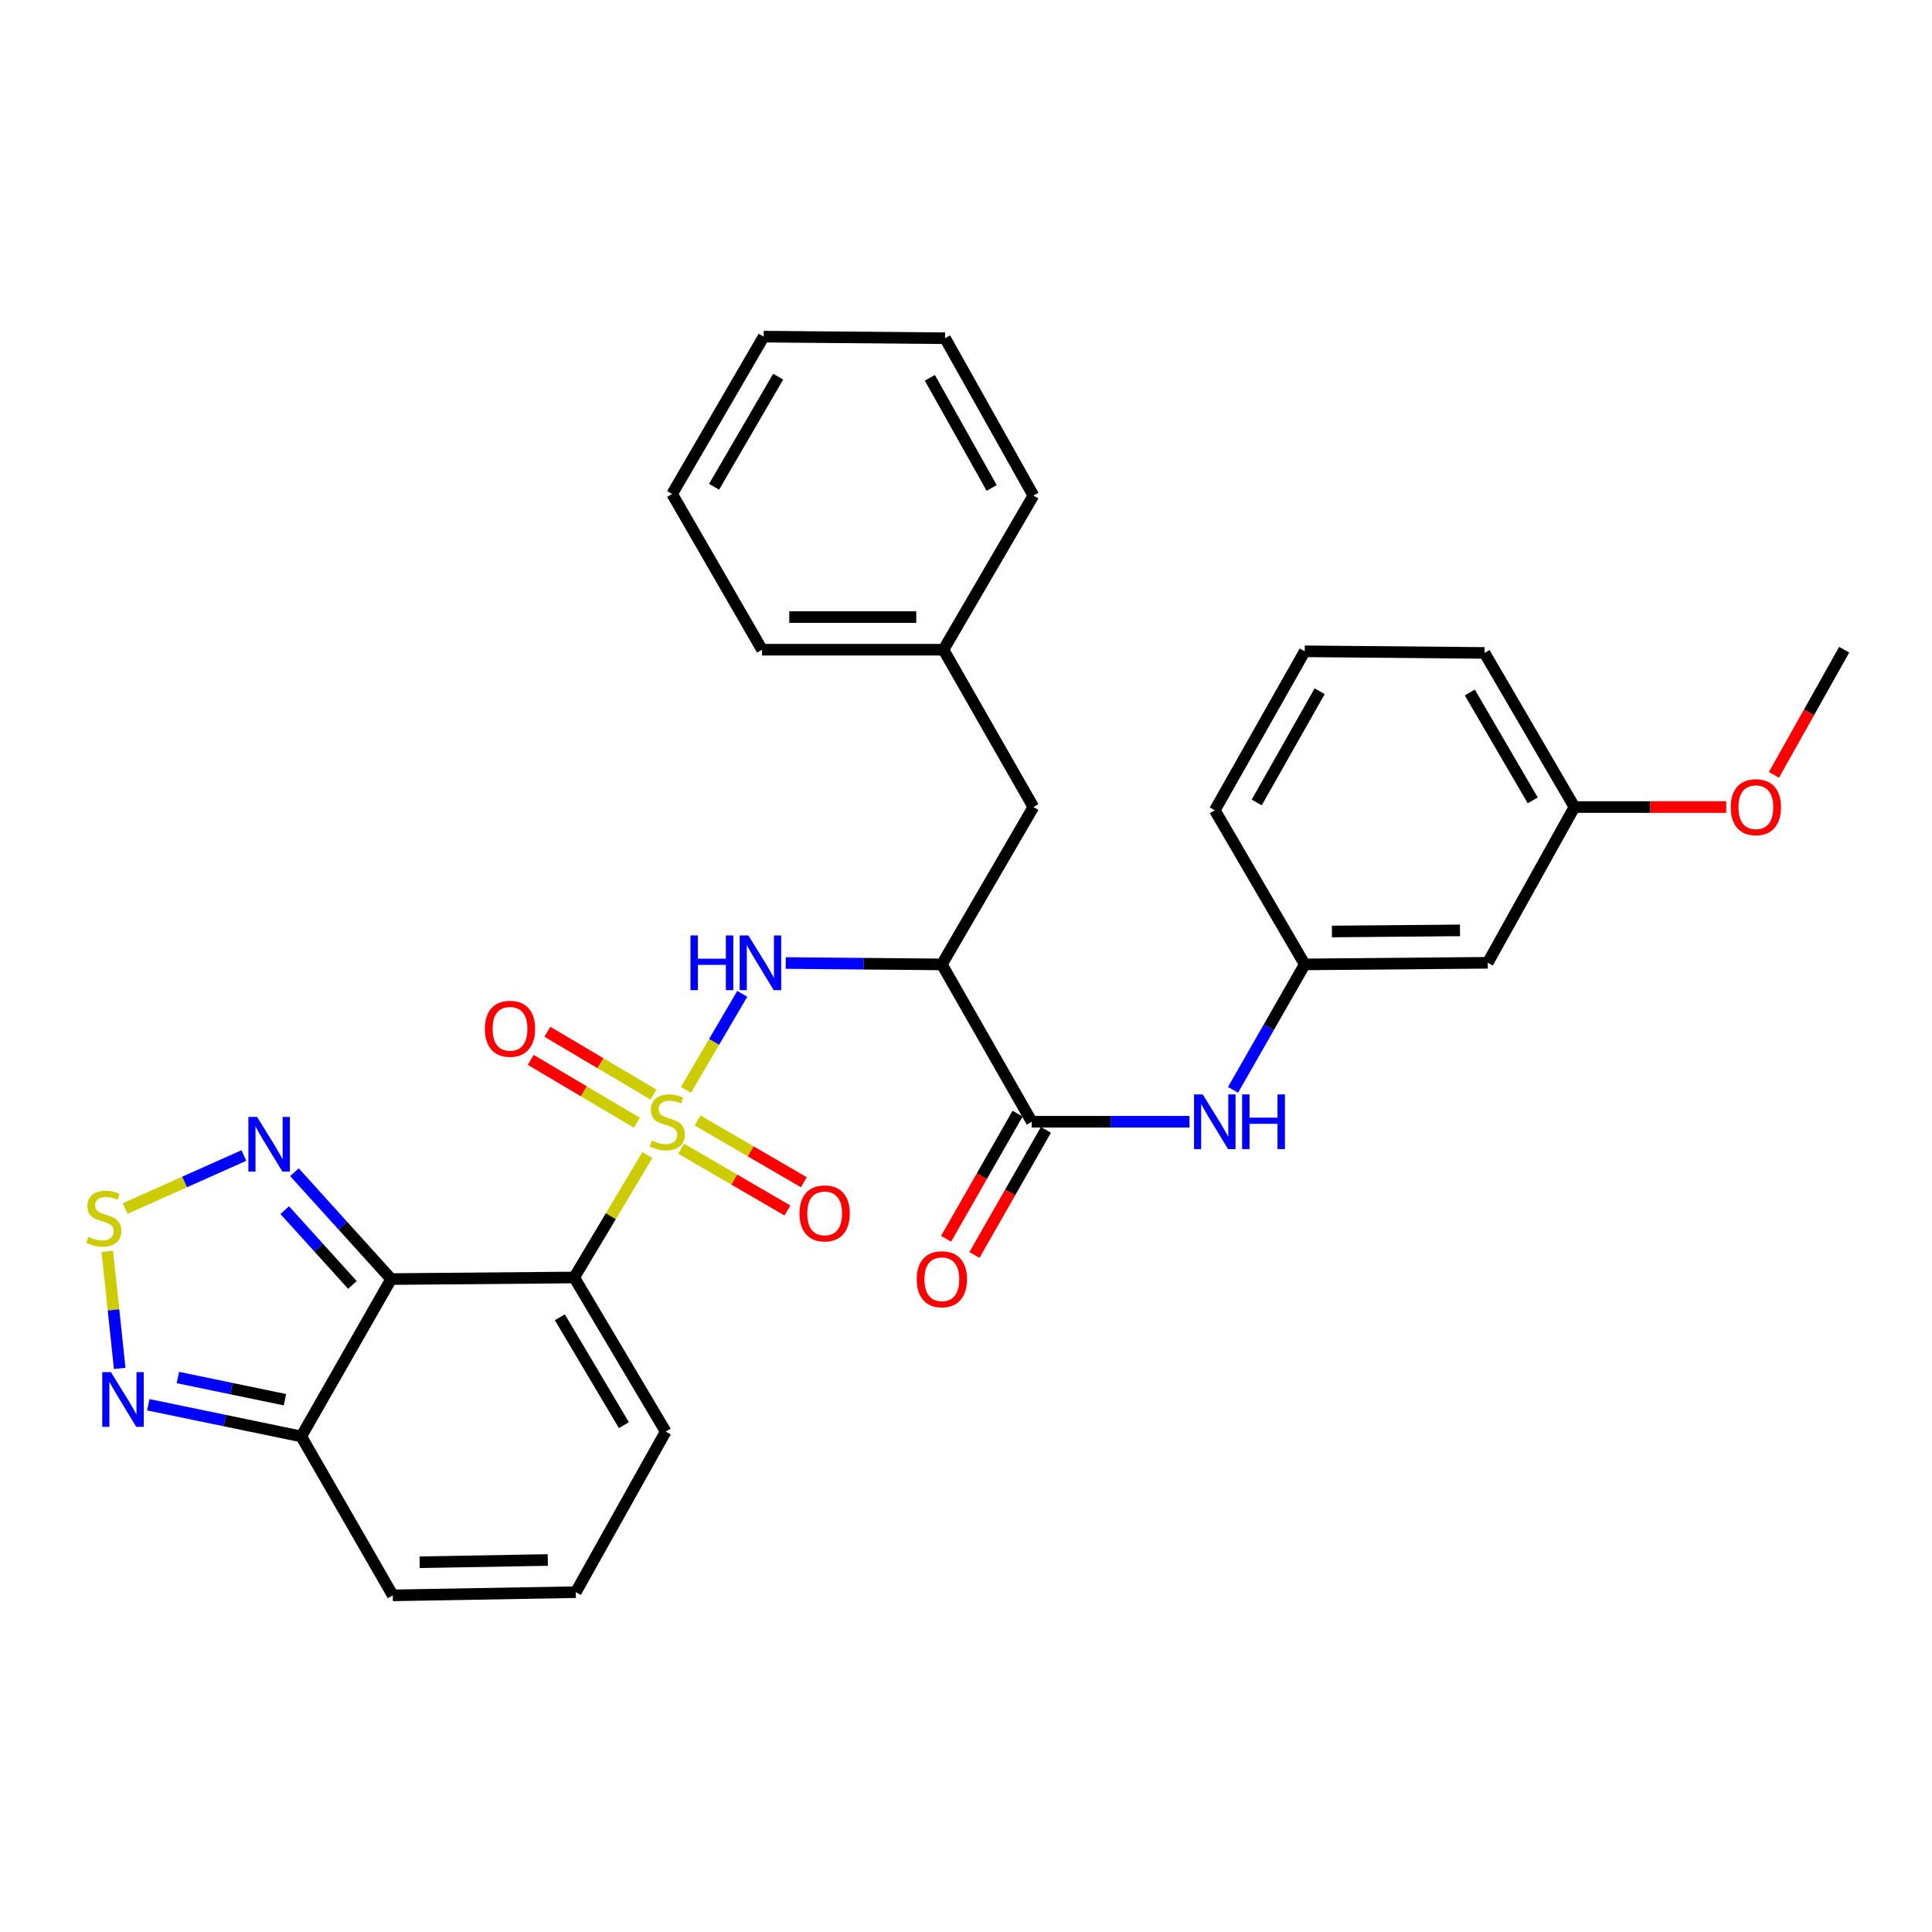 <?xml version='1.0' encoding='iso-8859-1'?>
<svg version='1.1' baseProfile='full'
              xmlns='http://www.w3.org/2000/svg'
                      xmlns:rdkit='http://www.rdkit.org/xml'
                      xmlns:xlink='http://www.w3.org/1999/xlink'
                  xml:space='preserve'
width='1000px' height='1000px' viewBox='0 0 1000 1000'>
<!-- END OF HEADER -->
<rect style='opacity:1.0;fill:#FFFFFF;stroke:none' width='1000' height='1000' x='0' y='0'> </rect>
<path class='bond-0' d='M 335.094,597.839 L 316.149,629.531' style='fill:none;fill-rule:evenodd;stroke:#CCCC00;stroke-width:6px;stroke-linecap:butt;stroke-linejoin:miter;stroke-opacity:1' />
<path class='bond-0' d='M 316.149,629.531 L 297.204,661.223' style='fill:none;fill-rule:evenodd;stroke:#000000;stroke-width:6px;stroke-linecap:butt;stroke-linejoin:miter;stroke-opacity:1' />
<path class='bond-2' d='M 355.065,564.107 L 369.629,539.256' style='fill:none;fill-rule:evenodd;stroke:#CCCC00;stroke-width:6px;stroke-linecap:butt;stroke-linejoin:miter;stroke-opacity:1' />
<path class='bond-2' d='M 369.629,539.256 L 384.194,514.404' style='fill:none;fill-rule:evenodd;stroke:#0000FF;stroke-width:6px;stroke-linecap:butt;stroke-linejoin:miter;stroke-opacity:1' />
<path class='bond-10' d='M 352.58,594.566 L 380.073,610.554' style='fill:none;fill-rule:evenodd;stroke:#CCCC00;stroke-width:6px;stroke-linecap:butt;stroke-linejoin:miter;stroke-opacity:1' />
<path class='bond-10' d='M 380.073,610.554 L 407.567,626.542' style='fill:none;fill-rule:evenodd;stroke:#FF0000;stroke-width:6px;stroke-linecap:butt;stroke-linejoin:miter;stroke-opacity:1' />
<path class='bond-10' d='M 361.076,579.956 L 388.57,595.943' style='fill:none;fill-rule:evenodd;stroke:#CCCC00;stroke-width:6px;stroke-linecap:butt;stroke-linejoin:miter;stroke-opacity:1' />
<path class='bond-10' d='M 388.57,595.943 L 416.063,611.931' style='fill:none;fill-rule:evenodd;stroke:#FF0000;stroke-width:6px;stroke-linecap:butt;stroke-linejoin:miter;stroke-opacity:1' />
<path class='bond-11' d='M 338.252,566.564 L 310.782,550.302' style='fill:none;fill-rule:evenodd;stroke:#CCCC00;stroke-width:6px;stroke-linecap:butt;stroke-linejoin:miter;stroke-opacity:1' />
<path class='bond-11' d='M 310.782,550.302 L 283.312,534.04' style='fill:none;fill-rule:evenodd;stroke:#FF0000;stroke-width:6px;stroke-linecap:butt;stroke-linejoin:miter;stroke-opacity:1' />
<path class='bond-11' d='M 329.642,581.108 L 302.172,564.846' style='fill:none;fill-rule:evenodd;stroke:#CCCC00;stroke-width:6px;stroke-linecap:butt;stroke-linejoin:miter;stroke-opacity:1' />
<path class='bond-11' d='M 302.172,564.846 L 274.702,548.585' style='fill:none;fill-rule:evenodd;stroke:#FF0000;stroke-width:6px;stroke-linecap:butt;stroke-linejoin:miter;stroke-opacity:1' />
<path class='bond-1' d='M 297.204,661.223 L 202.461,662.049' style='fill:none;fill-rule:evenodd;stroke:#000000;stroke-width:6px;stroke-linecap:butt;stroke-linejoin:miter;stroke-opacity:1' />
<path class='bond-12' d='M 297.204,661.223 L 344.566,740.998' style='fill:none;fill-rule:evenodd;stroke:#000000;stroke-width:6px;stroke-linecap:butt;stroke-linejoin:miter;stroke-opacity:1' />
<path class='bond-12' d='M 289.775,681.817 L 322.929,737.66' style='fill:none;fill-rule:evenodd;stroke:#000000;stroke-width:6px;stroke-linecap:butt;stroke-linejoin:miter;stroke-opacity:1' />
<path class='bond-4' d='M 202.461,662.049 L 177.43,634.386' style='fill:none;fill-rule:evenodd;stroke:#000000;stroke-width:6px;stroke-linecap:butt;stroke-linejoin:miter;stroke-opacity:1' />
<path class='bond-4' d='M 177.43,634.386 L 152.399,606.724' style='fill:none;fill-rule:evenodd;stroke:#0000FF;stroke-width:6px;stroke-linecap:butt;stroke-linejoin:miter;stroke-opacity:1' />
<path class='bond-4' d='M 182.42,665.091 L 164.898,645.727' style='fill:none;fill-rule:evenodd;stroke:#000000;stroke-width:6px;stroke-linecap:butt;stroke-linejoin:miter;stroke-opacity:1' />
<path class='bond-4' d='M 164.898,645.727 L 147.376,626.363' style='fill:none;fill-rule:evenodd;stroke:#0000FF;stroke-width:6px;stroke-linecap:butt;stroke-linejoin:miter;stroke-opacity:1' />
<path class='bond-6' d='M 202.461,662.049 L 155.926,743.496' style='fill:none;fill-rule:evenodd;stroke:#000000;stroke-width:6px;stroke-linecap:butt;stroke-linejoin:miter;stroke-opacity:1' />
<path class='bond-3' d='M 406.697,498.454 L 447.102,498.814' style='fill:none;fill-rule:evenodd;stroke:#0000FF;stroke-width:6px;stroke-linecap:butt;stroke-linejoin:miter;stroke-opacity:1' />
<path class='bond-3' d='M 447.102,498.814 L 487.507,499.174' style='fill:none;fill-rule:evenodd;stroke:#000000;stroke-width:6px;stroke-linecap:butt;stroke-linejoin:miter;stroke-opacity:1' />
<path class='bond-7' d='M 487.507,499.174 L 534.033,580.611' style='fill:none;fill-rule:evenodd;stroke:#000000;stroke-width:6px;stroke-linecap:butt;stroke-linejoin:miter;stroke-opacity:1' />
<path class='bond-14' d='M 487.507,499.174 L 534.878,417.727' style='fill:none;fill-rule:evenodd;stroke:#000000;stroke-width:6px;stroke-linecap:butt;stroke-linejoin:miter;stroke-opacity:1' />
<path class='bond-5' d='M 126.222,598.095 L 95.498,611.809' style='fill:none;fill-rule:evenodd;stroke:#0000FF;stroke-width:6px;stroke-linecap:butt;stroke-linejoin:miter;stroke-opacity:1' />
<path class='bond-5' d='M 95.498,611.809 L 64.774,625.523' style='fill:none;fill-rule:evenodd;stroke:#CCCC00;stroke-width:6px;stroke-linecap:butt;stroke-linejoin:miter;stroke-opacity:1' />
<path class='bond-32' d='M 55.537,647.703 L 58.751,677.997' style='fill:none;fill-rule:evenodd;stroke:#CCCC00;stroke-width:6px;stroke-linecap:butt;stroke-linejoin:miter;stroke-opacity:1' />
<path class='bond-32' d='M 58.751,677.997 L 61.964,708.291' style='fill:none;fill-rule:evenodd;stroke:#0000FF;stroke-width:6px;stroke-linecap:butt;stroke-linejoin:miter;stroke-opacity:1' />
<path class='bond-8' d='M 155.926,743.496 L 116.346,735.294' style='fill:none;fill-rule:evenodd;stroke:#000000;stroke-width:6px;stroke-linecap:butt;stroke-linejoin:miter;stroke-opacity:1' />
<path class='bond-8' d='M 116.346,735.294 L 76.766,727.092' style='fill:none;fill-rule:evenodd;stroke:#0000FF;stroke-width:6px;stroke-linecap:butt;stroke-linejoin:miter;stroke-opacity:1' />
<path class='bond-8' d='M 147.481,724.485 L 119.776,718.744' style='fill:none;fill-rule:evenodd;stroke:#000000;stroke-width:6px;stroke-linecap:butt;stroke-linejoin:miter;stroke-opacity:1' />
<path class='bond-8' d='M 119.776,718.744 L 92.07,713.003' style='fill:none;fill-rule:evenodd;stroke:#0000FF;stroke-width:6px;stroke-linecap:butt;stroke-linejoin:miter;stroke-opacity:1' />
<path class='bond-31' d='M 155.926,743.496 L 203.306,825.76' style='fill:none;fill-rule:evenodd;stroke:#000000;stroke-width:6px;stroke-linecap:butt;stroke-linejoin:miter;stroke-opacity:1' />
<path class='bond-9' d='M 534.033,580.611 L 574.851,580.611' style='fill:none;fill-rule:evenodd;stroke:#000000;stroke-width:6px;stroke-linecap:butt;stroke-linejoin:miter;stroke-opacity:1' />
<path class='bond-9' d='M 574.851,580.611 L 615.668,580.611' style='fill:none;fill-rule:evenodd;stroke:#0000FF;stroke-width:6px;stroke-linecap:butt;stroke-linejoin:miter;stroke-opacity:1' />
<path class='bond-17' d='M 526.696,576.419 L 508.193,608.806' style='fill:none;fill-rule:evenodd;stroke:#000000;stroke-width:6px;stroke-linecap:butt;stroke-linejoin:miter;stroke-opacity:1' />
<path class='bond-17' d='M 508.193,608.806 L 489.69,641.192' style='fill:none;fill-rule:evenodd;stroke:#FF0000;stroke-width:6px;stroke-linecap:butt;stroke-linejoin:miter;stroke-opacity:1' />
<path class='bond-17' d='M 541.371,584.803 L 522.868,617.19' style='fill:none;fill-rule:evenodd;stroke:#000000;stroke-width:6px;stroke-linecap:butt;stroke-linejoin:miter;stroke-opacity:1' />
<path class='bond-17' d='M 522.868,617.19 L 504.366,649.576' style='fill:none;fill-rule:evenodd;stroke:#FF0000;stroke-width:6px;stroke-linecap:butt;stroke-linejoin:miter;stroke-opacity:1' />
<path class='bond-16' d='M 638.212,564.106 L 656.771,531.64' style='fill:none;fill-rule:evenodd;stroke:#0000FF;stroke-width:6px;stroke-linecap:butt;stroke-linejoin:miter;stroke-opacity:1' />
<path class='bond-16' d='M 656.771,531.64 L 675.331,499.174' style='fill:none;fill-rule:evenodd;stroke:#000000;stroke-width:6px;stroke-linecap:butt;stroke-linejoin:miter;stroke-opacity:1' />
<path class='bond-13' d='M 344.566,740.998 L 298.031,824.107' style='fill:none;fill-rule:evenodd;stroke:#000000;stroke-width:6px;stroke-linecap:butt;stroke-linejoin:miter;stroke-opacity:1' />
<path class='bond-15' d='M 298.031,824.107 L 203.306,825.76' style='fill:none;fill-rule:evenodd;stroke:#000000;stroke-width:6px;stroke-linecap:butt;stroke-linejoin:miter;stroke-opacity:1' />
<path class='bond-15' d='M 283.527,807.456 L 217.22,808.613' style='fill:none;fill-rule:evenodd;stroke:#000000;stroke-width:6px;stroke-linecap:butt;stroke-linejoin:miter;stroke-opacity:1' />
<path class='bond-20' d='M 534.878,417.727 L 488.333,336.289' style='fill:none;fill-rule:evenodd;stroke:#000000;stroke-width:6px;stroke-linecap:butt;stroke-linejoin:miter;stroke-opacity:1' />
<path class='bond-18' d='M 675.331,499.174 L 770.055,498.338' style='fill:none;fill-rule:evenodd;stroke:#000000;stroke-width:6px;stroke-linecap:butt;stroke-linejoin:miter;stroke-opacity:1' />
<path class='bond-18' d='M 689.39,482.147 L 755.697,481.562' style='fill:none;fill-rule:evenodd;stroke:#000000;stroke-width:6px;stroke-linecap:butt;stroke-linejoin:miter;stroke-opacity:1' />
<path class='bond-23' d='M 675.331,499.174 L 628.776,419.389' style='fill:none;fill-rule:evenodd;stroke:#000000;stroke-width:6px;stroke-linecap:butt;stroke-linejoin:miter;stroke-opacity:1' />
<path class='bond-19' d='M 770.055,498.338 L 814.929,417.727' style='fill:none;fill-rule:evenodd;stroke:#000000;stroke-width:6px;stroke-linecap:butt;stroke-linejoin:miter;stroke-opacity:1' />
<path class='bond-21' d='M 814.929,417.727 L 854.209,417.727' style='fill:none;fill-rule:evenodd;stroke:#000000;stroke-width:6px;stroke-linecap:butt;stroke-linejoin:miter;stroke-opacity:1' />
<path class='bond-21' d='M 854.209,417.727 L 893.488,417.727' style='fill:none;fill-rule:evenodd;stroke:#FF0000;stroke-width:6px;stroke-linecap:butt;stroke-linejoin:miter;stroke-opacity:1' />
<path class='bond-34' d='M 814.929,417.727 L 768.393,337.951' style='fill:none;fill-rule:evenodd;stroke:#000000;stroke-width:6px;stroke-linecap:butt;stroke-linejoin:miter;stroke-opacity:1' />
<path class='bond-34' d='M 793.349,414.277 L 760.774,358.434' style='fill:none;fill-rule:evenodd;stroke:#000000;stroke-width:6px;stroke-linecap:butt;stroke-linejoin:miter;stroke-opacity:1' />
<path class='bond-25' d='M 488.333,336.289 L 394.435,336.289' style='fill:none;fill-rule:evenodd;stroke:#000000;stroke-width:6px;stroke-linecap:butt;stroke-linejoin:miter;stroke-opacity:1' />
<path class='bond-25' d='M 474.249,319.388 L 408.52,319.388' style='fill:none;fill-rule:evenodd;stroke:#000000;stroke-width:6px;stroke-linecap:butt;stroke-linejoin:miter;stroke-opacity:1' />
<path class='bond-26' d='M 488.333,336.289 L 534.878,256.504' style='fill:none;fill-rule:evenodd;stroke:#000000;stroke-width:6px;stroke-linecap:butt;stroke-linejoin:miter;stroke-opacity:1' />
<path class='bond-27' d='M 918.184,401.072 L 936.365,368.681' style='fill:none;fill-rule:evenodd;stroke:#FF0000;stroke-width:6px;stroke-linecap:butt;stroke-linejoin:miter;stroke-opacity:1' />
<path class='bond-27' d='M 936.365,368.681 L 954.545,336.289' style='fill:none;fill-rule:evenodd;stroke:#000000;stroke-width:6px;stroke-linecap:butt;stroke-linejoin:miter;stroke-opacity:1' />
<path class='bond-22' d='M 675.331,337.115 L 628.776,419.389' style='fill:none;fill-rule:evenodd;stroke:#000000;stroke-width:6px;stroke-linecap:butt;stroke-linejoin:miter;stroke-opacity:1' />
<path class='bond-22' d='M 683.058,357.78 L 650.469,415.371' style='fill:none;fill-rule:evenodd;stroke:#000000;stroke-width:6px;stroke-linecap:butt;stroke-linejoin:miter;stroke-opacity:1' />
<path class='bond-24' d='M 675.331,337.115 L 768.393,337.951' style='fill:none;fill-rule:evenodd;stroke:#000000;stroke-width:6px;stroke-linecap:butt;stroke-linejoin:miter;stroke-opacity:1' />
<path class='bond-28' d='M 394.435,336.289 L 347.89,255.678' style='fill:none;fill-rule:evenodd;stroke:#000000;stroke-width:6px;stroke-linecap:butt;stroke-linejoin:miter;stroke-opacity:1' />
<path class='bond-29' d='M 534.878,256.504 L 489.169,175.067' style='fill:none;fill-rule:evenodd;stroke:#000000;stroke-width:6px;stroke-linecap:butt;stroke-linejoin:miter;stroke-opacity:1' />
<path class='bond-29' d='M 513.283,252.561 L 481.287,195.555' style='fill:none;fill-rule:evenodd;stroke:#000000;stroke-width:6px;stroke-linecap:butt;stroke-linejoin:miter;stroke-opacity:1' />
<path class='bond-33' d='M 347.89,255.678 L 395.271,174.24' style='fill:none;fill-rule:evenodd;stroke:#000000;stroke-width:6px;stroke-linecap:butt;stroke-linejoin:miter;stroke-opacity:1' />
<path class='bond-33' d='M 369.606,251.962 L 402.773,194.955' style='fill:none;fill-rule:evenodd;stroke:#000000;stroke-width:6px;stroke-linecap:butt;stroke-linejoin:miter;stroke-opacity:1' />
<path class='bond-30' d='M 489.169,175.067 L 395.271,174.24' style='fill:none;fill-rule:evenodd;stroke:#000000;stroke-width:6px;stroke-linecap:butt;stroke-linejoin:miter;stroke-opacity:1' />
<path  class='atom-0' d='M 337.393 590.331
Q 337.713 590.451, 339.033 591.011
Q 340.353 591.571, 341.793 591.931
Q 343.273 592.251, 344.713 592.251
Q 347.393 592.251, 348.953 590.971
Q 350.513 589.651, 350.513 587.371
Q 350.513 585.811, 349.713 584.851
Q 348.953 583.891, 347.753 583.371
Q 346.553 582.851, 344.553 582.251
Q 342.033 581.491, 340.513 580.771
Q 339.033 580.051, 337.953 578.531
Q 336.913 577.011, 336.913 574.451
Q 336.913 570.891, 339.313 568.691
Q 341.753 566.491, 346.553 566.491
Q 349.833 566.491, 353.553 568.051
L 352.633 571.131
Q 349.233 569.731, 346.673 569.731
Q 343.913 569.731, 342.393 570.891
Q 340.873 572.011, 340.913 573.971
Q 340.913 575.491, 341.673 576.411
Q 342.473 577.331, 343.593 577.851
Q 344.753 578.371, 346.673 578.971
Q 349.233 579.771, 350.753 580.571
Q 352.273 581.371, 353.353 583.011
Q 354.473 584.611, 354.473 587.371
Q 354.473 591.291, 351.833 593.411
Q 349.233 595.491, 344.873 595.491
Q 342.353 595.491, 340.433 594.931
Q 338.553 594.411, 336.313 593.491
L 337.393 590.331
' fill='#CCCC00'/>
<path  class='atom-3' d='M 357.389 484.178
L 361.229 484.178
L 361.229 496.218
L 375.709 496.218
L 375.709 484.178
L 379.549 484.178
L 379.549 512.498
L 375.709 512.498
L 375.709 499.418
L 361.229 499.418
L 361.229 512.498
L 357.389 512.498
L 357.389 484.178
' fill='#0000FF'/>
<path  class='atom-3' d='M 387.349 484.178
L 396.629 499.178
Q 397.549 500.658, 399.029 503.338
Q 400.509 506.018, 400.589 506.178
L 400.589 484.178
L 404.349 484.178
L 404.349 512.498
L 400.469 512.498
L 390.509 496.098
Q 389.349 494.178, 388.109 491.978
Q 386.909 489.778, 386.549 489.098
L 386.549 512.498
L 382.869 512.498
L 382.869 484.178
L 387.349 484.178
' fill='#0000FF'/>
<path  class='atom-5' d='M 133.046 578.095
L 142.326 593.095
Q 143.246 594.575, 144.726 597.255
Q 146.206 599.935, 146.286 600.095
L 146.286 578.095
L 150.046 578.095
L 150.046 606.415
L 146.166 606.415
L 136.206 590.015
Q 135.046 588.095, 133.806 585.895
Q 132.606 583.695, 132.246 583.015
L 132.246 606.415
L 128.566 606.415
L 128.566 578.095
L 133.046 578.095
' fill='#0000FF'/>
<path  class='atom-6' d='M 45.708 640.182
Q 46.028 640.302, 47.348 640.862
Q 48.668 641.422, 50.108 641.782
Q 51.588 642.102, 53.028 642.102
Q 55.708 642.102, 57.268 640.822
Q 58.828 639.502, 58.828 637.222
Q 58.828 635.662, 58.028 634.702
Q 57.268 633.742, 56.068 633.222
Q 54.868 632.702, 52.868 632.102
Q 50.348 631.342, 48.828 630.622
Q 47.348 629.902, 46.268 628.382
Q 45.228 626.862, 45.228 624.302
Q 45.228 620.742, 47.628 618.542
Q 50.068 616.342, 54.868 616.342
Q 58.148 616.342, 61.868 617.902
L 60.948 620.982
Q 57.548 619.582, 54.988 619.582
Q 52.228 619.582, 50.708 620.742
Q 49.188 621.862, 49.228 623.822
Q 49.228 625.342, 49.988 626.262
Q 50.788 627.182, 51.908 627.702
Q 53.068 628.222, 54.988 628.822
Q 57.548 629.622, 59.068 630.422
Q 60.588 631.222, 61.668 632.862
Q 62.788 634.462, 62.788 637.222
Q 62.788 641.142, 60.148 643.262
Q 57.548 645.342, 53.188 645.342
Q 50.668 645.342, 48.748 644.782
Q 46.868 644.262, 44.628 643.342
L 45.708 640.182
' fill='#CCCC00'/>
<path  class='atom-9' d='M 57.411 710.218
L 66.691 725.218
Q 67.611 726.698, 69.091 729.378
Q 70.571 732.058, 70.651 732.218
L 70.651 710.218
L 74.411 710.218
L 74.411 738.538
L 70.531 738.538
L 60.571 722.138
Q 59.411 720.218, 58.171 718.018
Q 56.971 715.818, 56.611 715.138
L 56.611 738.538
L 52.931 738.538
L 52.931 710.218
L 57.411 710.218
' fill='#0000FF'/>
<path  class='atom-10' d='M 622.516 566.451
L 631.796 581.451
Q 632.716 582.931, 634.196 585.611
Q 635.676 588.291, 635.756 588.451
L 635.756 566.451
L 639.516 566.451
L 639.516 594.771
L 635.636 594.771
L 625.676 578.371
Q 624.516 576.451, 623.276 574.251
Q 622.076 572.051, 621.716 571.371
L 621.716 594.771
L 618.036 594.771
L 618.036 566.451
L 622.516 566.451
' fill='#0000FF'/>
<path  class='atom-10' d='M 642.916 566.451
L 646.756 566.451
L 646.756 578.491
L 661.236 578.491
L 661.236 566.451
L 665.076 566.451
L 665.076 594.771
L 661.236 594.771
L 661.236 581.691
L 646.756 581.691
L 646.756 594.771
L 642.916 594.771
L 642.916 566.451
' fill='#0000FF'/>
<path  class='atom-11' d='M 413.84 628.053
Q 413.84 621.253, 417.2 617.453
Q 420.56 613.653, 426.84 613.653
Q 433.12 613.653, 436.48 617.453
Q 439.84 621.253, 439.84 628.053
Q 439.84 634.933, 436.44 638.853
Q 433.04 642.733, 426.84 642.733
Q 420.6 642.733, 417.2 638.853
Q 413.84 634.973, 413.84 628.053
M 426.84 639.533
Q 431.16 639.533, 433.48 636.653
Q 435.84 633.733, 435.84 628.053
Q 435.84 622.493, 433.48 619.693
Q 431.16 616.853, 426.84 616.853
Q 422.52 616.853, 420.16 619.653
Q 417.84 622.453, 417.84 628.053
Q 417.84 633.773, 420.16 636.653
Q 422.52 639.533, 426.84 639.533
' fill='#FF0000'/>
<path  class='atom-12' d='M 250.974 532.494
Q 250.974 525.694, 254.334 521.894
Q 257.694 518.094, 263.974 518.094
Q 270.254 518.094, 273.614 521.894
Q 276.974 525.694, 276.974 532.494
Q 276.974 539.374, 273.574 543.294
Q 270.174 547.174, 263.974 547.174
Q 257.734 547.174, 254.334 543.294
Q 250.974 539.414, 250.974 532.494
M 263.974 543.974
Q 268.294 543.974, 270.614 541.094
Q 272.974 538.174, 272.974 532.494
Q 272.974 526.934, 270.614 524.134
Q 268.294 521.294, 263.974 521.294
Q 259.654 521.294, 257.294 524.094
Q 254.974 526.894, 254.974 532.494
Q 254.974 538.214, 257.294 541.094
Q 259.654 543.974, 263.974 543.974
' fill='#FF0000'/>
<path  class='atom-18' d='M 474.507 662.129
Q 474.507 655.329, 477.867 651.529
Q 481.227 647.729, 487.507 647.729
Q 493.787 647.729, 497.147 651.529
Q 500.507 655.329, 500.507 662.129
Q 500.507 669.009, 497.107 672.929
Q 493.707 676.809, 487.507 676.809
Q 481.267 676.809, 477.867 672.929
Q 474.507 669.049, 474.507 662.129
M 487.507 673.609
Q 491.827 673.609, 494.147 670.729
Q 496.507 667.809, 496.507 662.129
Q 496.507 656.569, 494.147 653.769
Q 491.827 650.929, 487.507 650.929
Q 483.187 650.929, 480.827 653.729
Q 478.507 656.529, 478.507 662.129
Q 478.507 667.849, 480.827 670.729
Q 483.187 673.609, 487.507 673.609
' fill='#FF0000'/>
<path  class='atom-22' d='M 895.836 417.807
Q 895.836 411.007, 899.196 407.207
Q 902.556 403.407, 908.836 403.407
Q 915.116 403.407, 918.476 407.207
Q 921.836 411.007, 921.836 417.807
Q 921.836 424.687, 918.436 428.607
Q 915.036 432.487, 908.836 432.487
Q 902.596 432.487, 899.196 428.607
Q 895.836 424.727, 895.836 417.807
M 908.836 429.287
Q 913.156 429.287, 915.476 426.407
Q 917.836 423.487, 917.836 417.807
Q 917.836 412.247, 915.476 409.447
Q 913.156 406.607, 908.836 406.607
Q 904.516 406.607, 902.156 409.407
Q 899.836 412.207, 899.836 417.807
Q 899.836 423.527, 902.156 426.407
Q 904.516 429.287, 908.836 429.287
' fill='#FF0000'/>
</svg>
